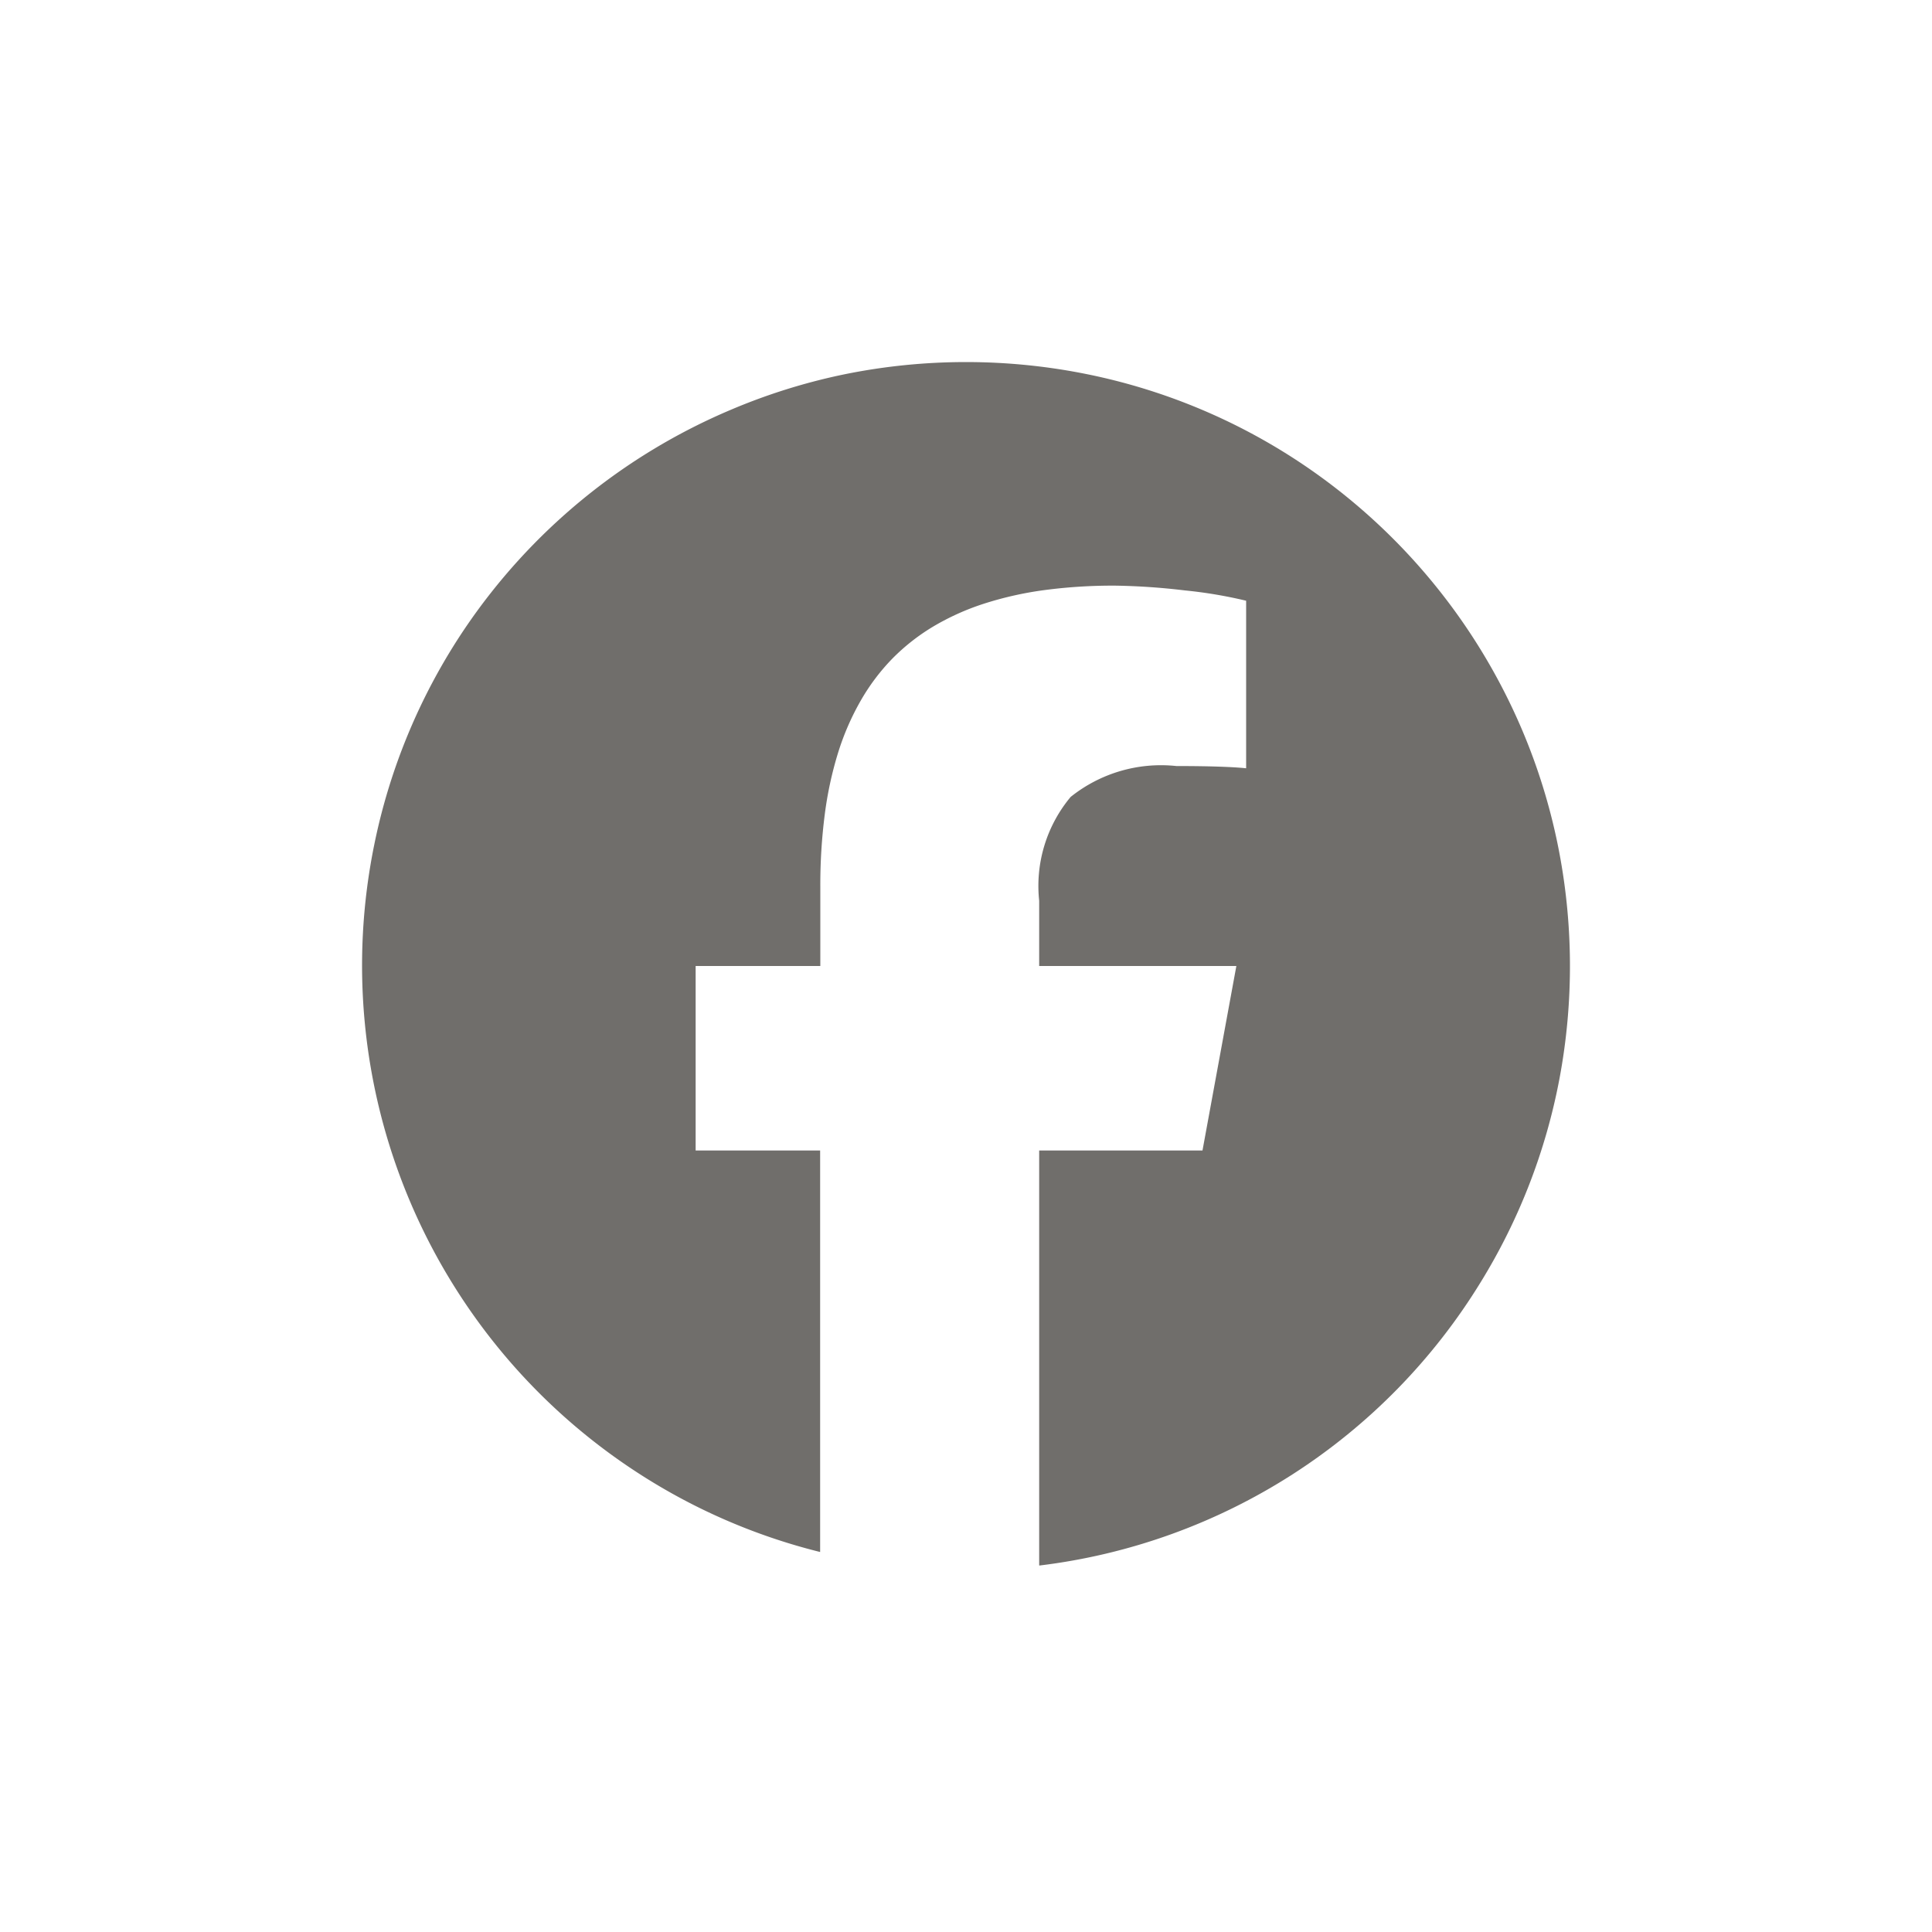 <svg xmlns="http://www.w3.org/2000/svg" width="32" height="32"><g data-name="グループ 67564"><path fill="none" d="M0 0h32v32H0z" data-name="長方形 1316"/><path fill="#706E6B" d="M17.212 25.927v-6.871h2.705L20.478 16h-3.266v-1.081a2.3 2.3 0 0 1 .521-1.719 2.394 2.394 0 0 1 1.752-.512c.524 0 .924.013 1.155.037V9.95a7.512 7.512 0 0 0-1.017-.171 10.983 10.983 0 0 0-1.157-.079 8.638 8.638 0 0 0-1.169.074 5.765 5.765 0 0 0-1 .225 4.125 4.125 0 0 0-.841.379 3.411 3.411 0 0 0-.681.536 3.465 3.465 0 0 0-.524.7 4.3 4.3 0 0 0-.371.858 6.094 6.094 0 0 0-.22 1.023 9.176 9.176 0 0 0-.073 1.191V16h-2.065v3.056h2.062v6.65a9.948 9.948 0 0 1-3.023-1.313A10.016 10.016 0 0 1 6.2 13.985a9.945 9.945 0 0 1 1.5-3.576 10.029 10.029 0 0 1 4.408-3.623 9.95 9.95 0 0 1 1.877-.586 10.1 10.1 0 0 1 4.031 0 9.945 9.945 0 0 1 3.576 1.5 10.029 10.029 0 0 1 3.623 4.4 9.95 9.95 0 0 1 .585 1.885 10.1 10.1 0 0 1 .029 3.885 9.936 9.936 0 0 1-1.3 3.36 9.98 9.98 0 0 1-7.313 4.7Z" data-name="前面オブジェクトで型抜き 1"/></g></svg>